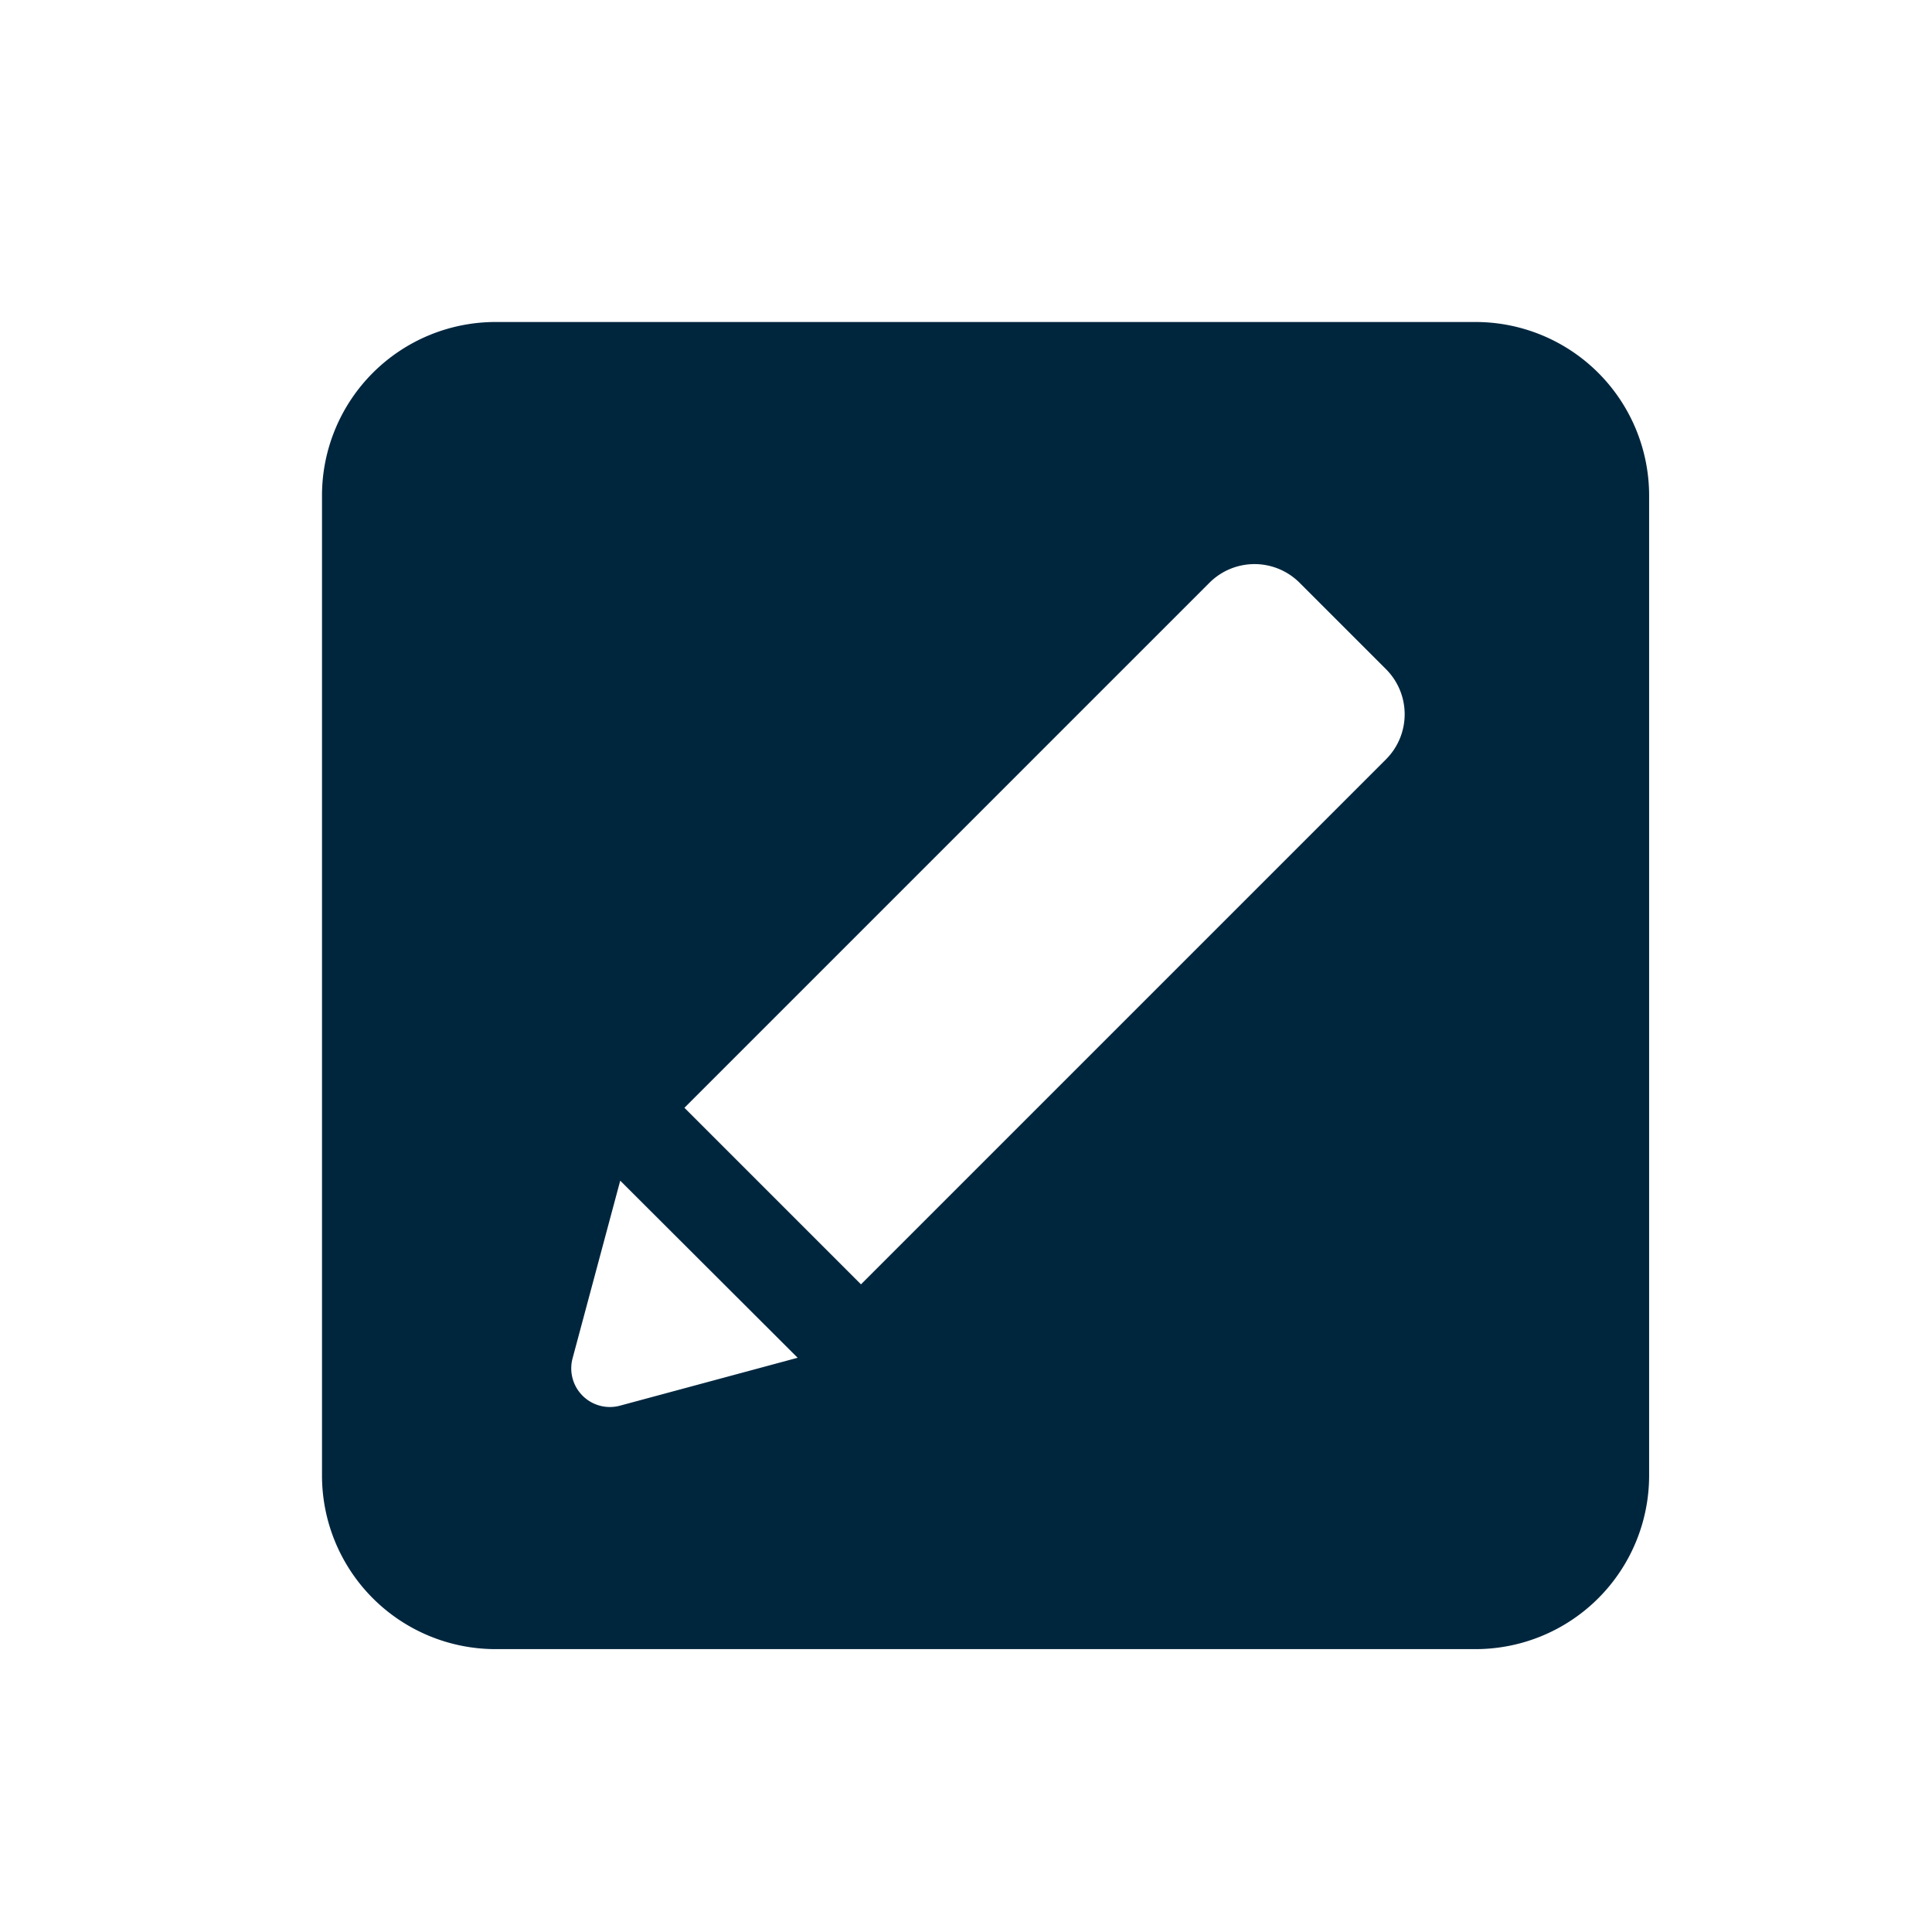 <svg xmlns="http://www.w3.org/2000/svg" width="36" height="36" viewBox="0 0 36 36">
  <g id="Group_7724" data-name="Group 7724" transform="translate(16354 2258)">
    <rect id="Rectangle_3537" data-name="Rectangle 3537" width="36" height="36" transform="translate(-16354 -2258)" fill="#fff" opacity="0"/>
    <path id="edit" d="M24.729,3.235A3.235,3.235,0,0,0,21.494,0H3.235A3.235,3.235,0,0,0,0,3.235V21.494a3.235,3.235,0,0,0,3.235,3.235H21.494a3.235,3.235,0,0,0,3.235-3.235ZM5.551,20.193a.72.72,0,0,1-.882-.882L5.557,16,8.863,19.3ZM19.826,8.149l-9.783,9.783-3.29-3.29,9.783-9.783a1.188,1.188,0,0,1,1.68,0l1.61,1.61A1.188,1.188,0,0,1,19.826,8.149Z" transform="translate(-16348 -2252)" fill="#00263E"/>
  </g>
</svg>
